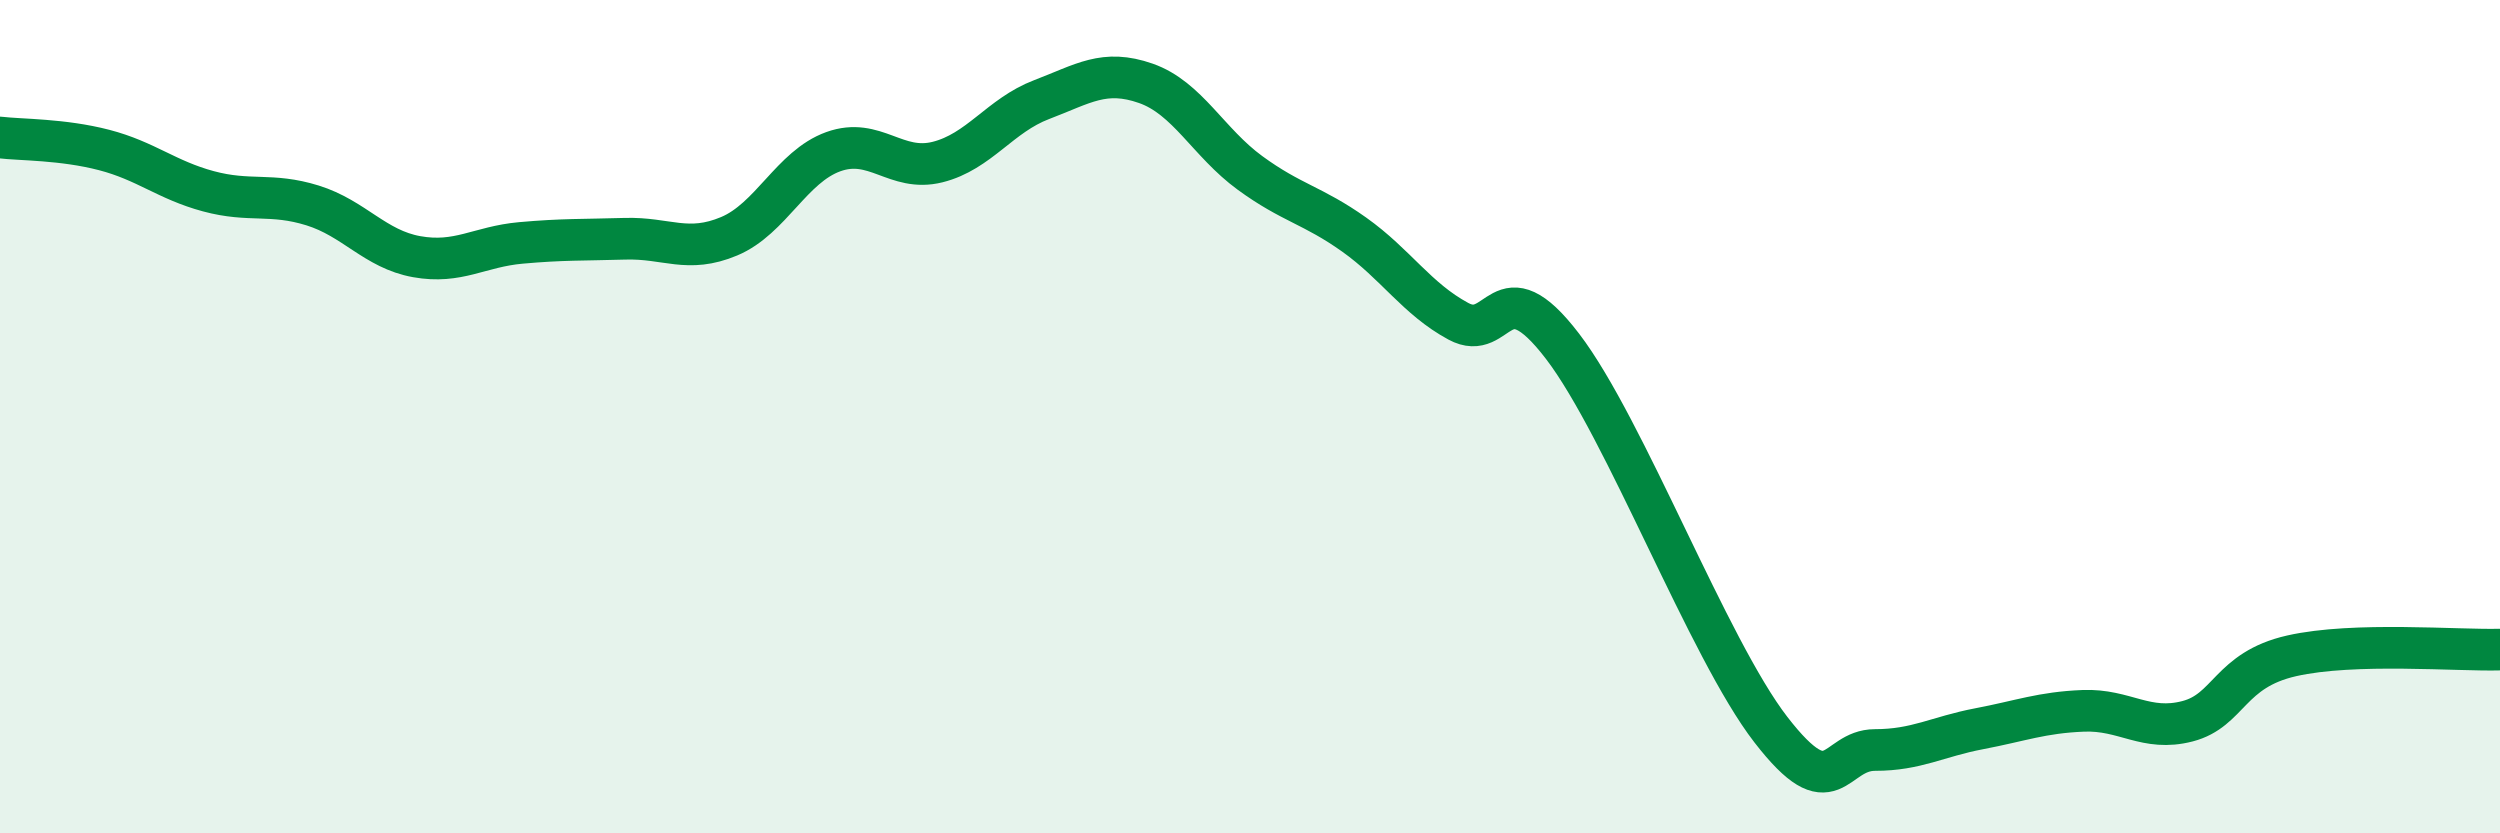 
    <svg width="60" height="20" viewBox="0 0 60 20" xmlns="http://www.w3.org/2000/svg">
      <path
        d="M 0,3.3 C 0.5,3.36 1.5,3.34 2.5,3.6 C 3.5,3.86 4,4.32 5,4.59 C 6,4.86 6.5,4.62 7.5,4.93 C 8.5,5.24 9,5.98 10,6.16 C 11,6.34 11.5,5.92 12.5,5.83 C 13.5,5.74 14,5.76 15,5.73 C 16,5.7 16.5,6.09 17.5,5.67 C 18.5,5.25 19,4 20,3.64 C 21,3.28 21.5,4.14 22.5,3.89 C 23.5,3.64 24,2.77 25,2.39 C 26,2.01 26.5,1.65 27.5,2 C 28.5,2.35 29,3.42 30,4.15 C 31,4.88 31.5,4.92 32.5,5.63 C 33.5,6.34 34,7.17 35,7.71 C 36,8.25 36,6.35 37.5,8.31 C 39,10.27 41,15.57 42.5,17.51 C 44,19.45 44,18 45,18 C 46,18 46.5,17.68 47.5,17.49 C 48.5,17.3 49,17.1 50,17.06 C 51,17.02 51.5,17.57 52.5,17.31 C 53.5,17.05 53.5,16.08 55,15.74 C 56.5,15.4 59,15.62 60,15.59L60 20L0 20Z"
        fill="#008740"
        opacity="0.1"
        stroke-linecap="round"
        stroke-linejoin="round"
      />
      <path
        d="M 0,3.3 C 0.5,3.36 1.5,3.34 2.5,3.6 C 3.5,3.86 4,4.32 5,4.59 C 6,4.86 6.5,4.62 7.5,4.93 C 8.5,5.24 9,5.98 10,6.16 C 11,6.34 11.5,5.92 12.5,5.83 C 13.5,5.74 14,5.76 15,5.73 C 16,5.7 16.5,6.09 17.5,5.67 C 18.5,5.25 19,4 20,3.64 C 21,3.28 21.5,4.14 22.5,3.89 C 23.5,3.64 24,2.77 25,2.39 C 26,2.01 26.5,1.65 27.5,2 C 28.5,2.35 29,3.42 30,4.15 C 31,4.88 31.5,4.92 32.5,5.63 C 33.5,6.34 34,7.17 35,7.71 C 36,8.25 36,6.35 37.5,8.31 C 39,10.27 41,15.57 42.5,17.51 C 44,19.45 44,18 45,18 C 46,18 46.5,17.68 47.5,17.49 C 48.5,17.3 49,17.1 50,17.06 C 51,17.02 51.5,17.57 52.5,17.31 C 53.5,17.05 53.5,16.08 55,15.74 C 56.5,15.4 59,15.62 60,15.59"
        stroke="#008740"
        stroke-width="1"
        fill="none"
        stroke-linecap="round"
        stroke-linejoin="round"
      />
    </svg>
  